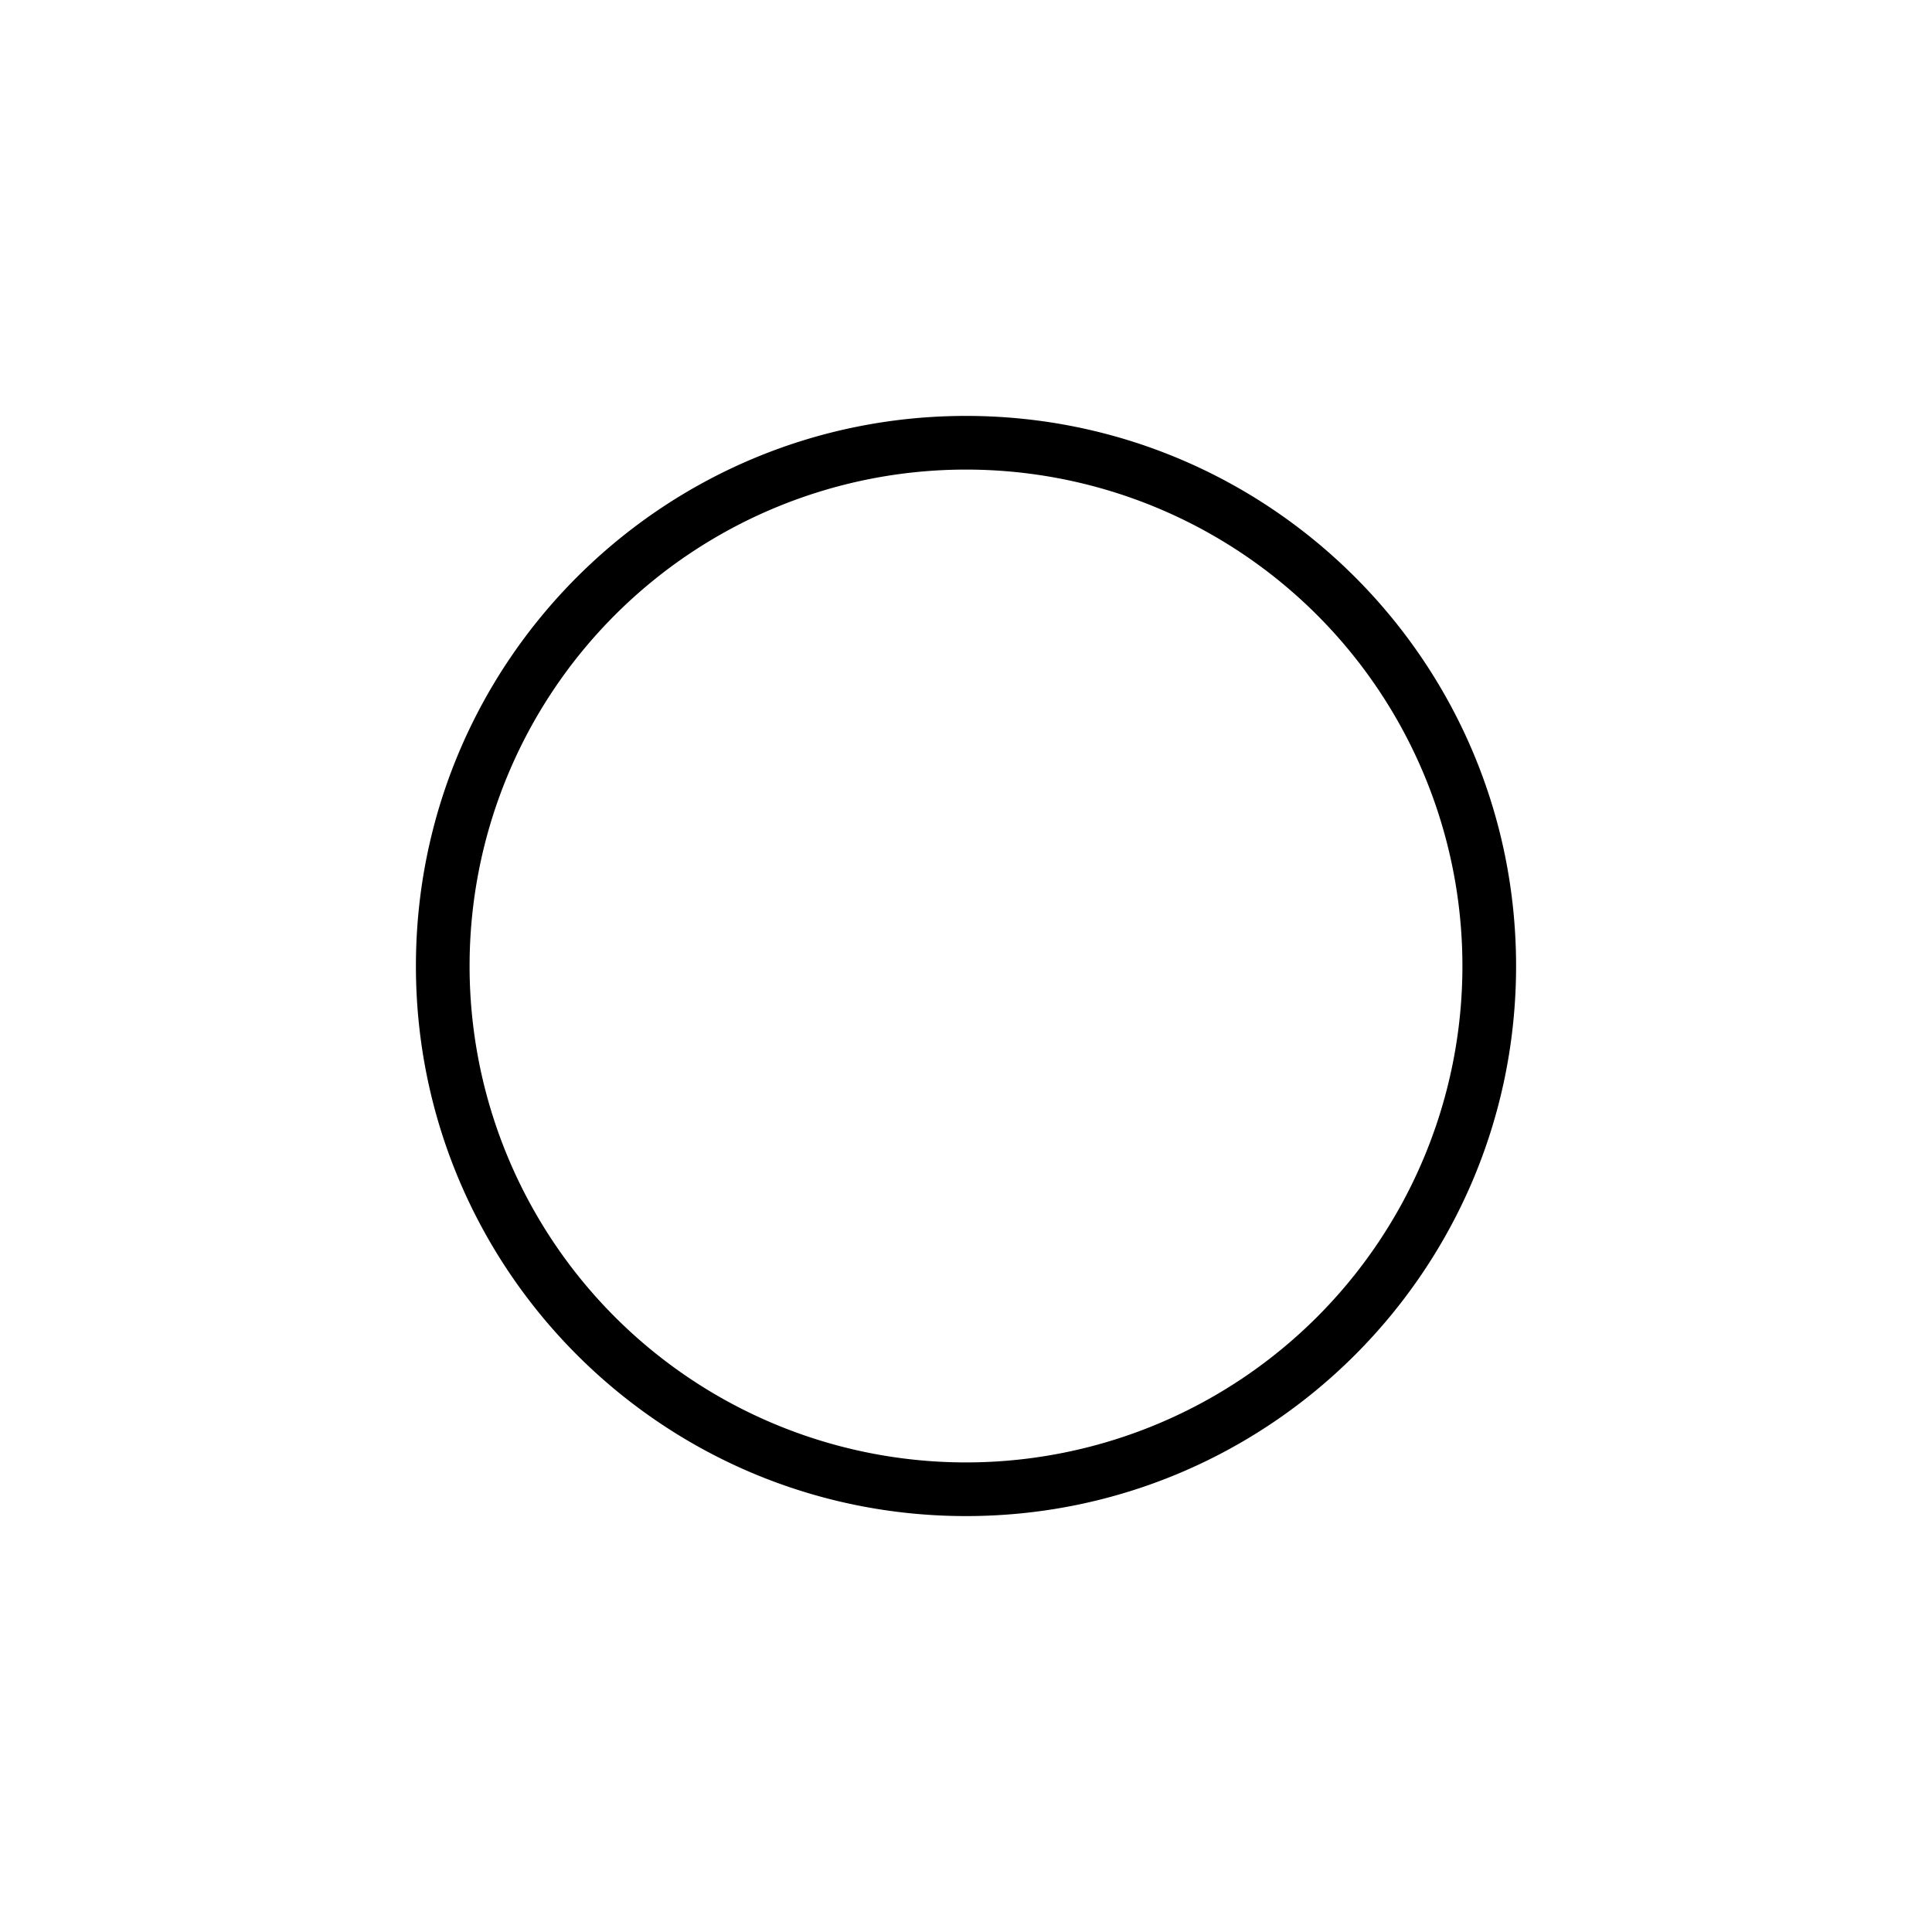 <svg width="36" height="36" viewBox="0 0 36 36" fill="none" xmlns="http://www.w3.org/2000/svg"><path fill-rule="evenodd" clip-rule="evenodd" d="M7.75 18c0-5.661 4.589-10.25 10.25-10.25S28.25 12.339 28.25 18 23.661 28.25 18 28.25 7.75 23.661 7.75 18ZM18 8.75A9.25 9.25 0 0 0 8.75 18 9.25 9.25 0 0 0 18 27.25 9.25 9.25 0 0 0 27.25 18 9.25 9.25 0 0 0 18 8.75Z" fill="#000"/></svg>